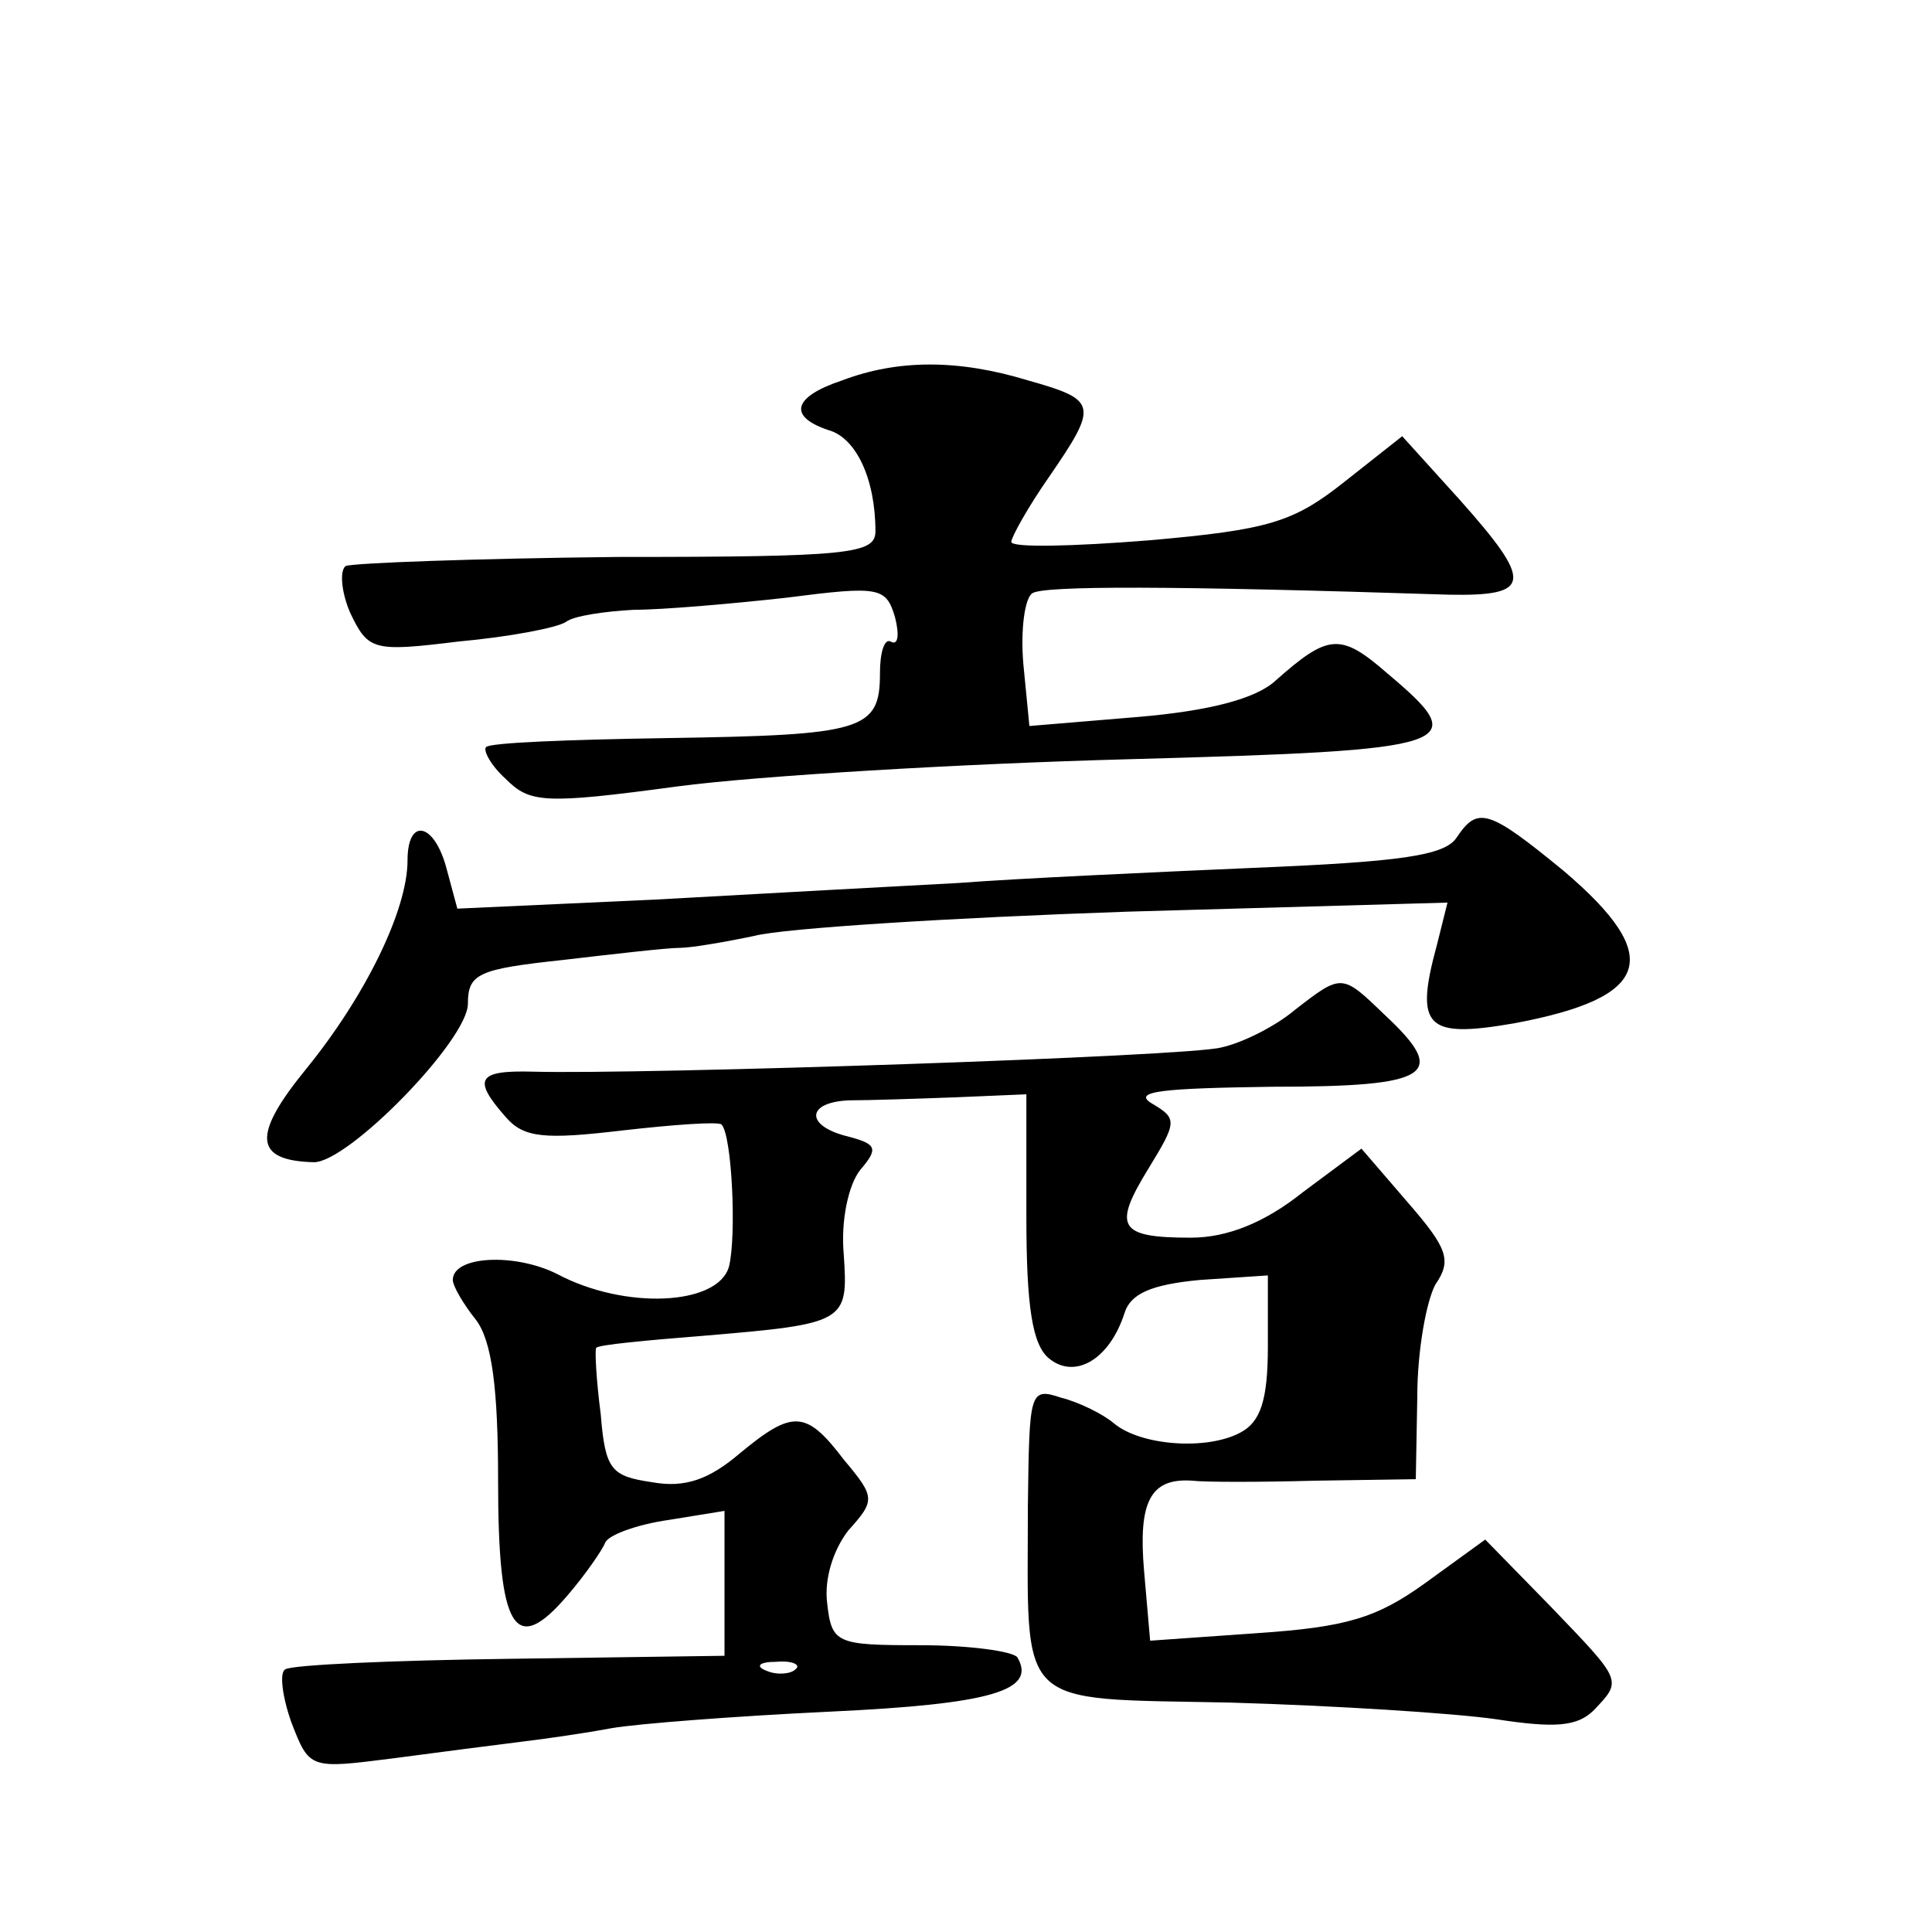 <?xml version="1.0" standalone="no"?>
<!DOCTYPE svg PUBLIC "-//W3C//DTD SVG 20010904//EN"
 "http://www.w3.org/TR/2001/REC-SVG-20010904/DTD/svg10.dtd">
<svg version="1.0" xmlns="http://www.w3.org/2000/svg"
 width="128pt" height="128pt" viewBox="0 0 128 128"
 preserveAspectRatio="xMidYMid meet">
<g transform="translate(0,128) scale(0.1,-0.1)"
fill="#0" stroke="none">
<path d="M558 1028 c-33 -11 -36 -24 -9 -33 18 -5 31 -32 31 -67 0 -15 -17 -17
-171 -17 -94 -1 -175 -4 -180 -6 -4 -3 -3 -17 3 -31 12 -25 15 -26 72 -19 33 3
65 9 71 13 5 4 26 7 45 8 19 0 65 4 101 8 62 8 66 7 72 -13 3 -12 2 -19 -3 -16
-4 2 -7 -7 -7 -21 0 -38 -11 -41 -141 -43 -64 -1 -118 -3 -120 -6 -2 -2 3 -12 13
-21 16 -16 25 -17 114 -5 53 7 187 15 299 18 220 6 228 9 171 57 -31 27 -39 26
-74 -5 -13 -12 -44 -20 -91 -24 l-72 -6 -4 41 c-2 23 1 44 6 47 8 5 91 5 276 -1
55 -1 56 8 7 63 l-38 42 -38 -30 c-34 -27 -50 -32 -130 -39 -50 -4 -91 -5 -91 -1
0 3 11 23 25 43 33 48 32 51 -14 64 -46 14 -86 14 -123 0z M965 725 c-8 -12 -38
-16 -135 -20 -69 -3 -156 -7 -195 -10 -38 -2 -129 -7 -201 -11 l-131 -6 -7 26 c-8
31 -26 35 -26 6 0 -33 -28 -90 -67 -138 -36 -44 -35 -61 5 -62 23 0 102 81 102
105 0 20 7 23 63 29 34 4 69 8 77 8 8 0 31 4 50 8 19 5 130 12 247 16 l212 6 -7
-28 c-15 -55 -7 -62 51 -52 91 17 100 44 33 101 -50 41 -57 43 -71 22z M858 611
c-13 -11 -35 -22 -49 -25 -22 -6 -383 -18 -456 -16 -37 1 -40 -5 -18 -30 12 -14
26 -15 77 -9 35 4 64 6 66 4 7 -7 10 -74 5 -94 -7 -26 -69 -29 -114 -5 -28 14 -69
12 -69 -4 0 -4 7 -16 15 -26 11 -14 15 -46 15 -107 0 -99 11 -117 46 -76 12 14
23 30 25 35 2 5 21 12 42 15 l37 6 0 -48 0 -48 -142 -2 c-78 -1 -145 -4 -149 -7
-4 -2 -2 -18 4 -35 12 -31 12 -31 67 -24 30 4 69 9 85 11 17 2 44 6 60 9 17 3 82
8 145 11 107 5 137 14 124 36 -3 4 -32 8 -64 8 -56 0 -59 1 -62 28 -2 16 4 35 14
48 18 20 18 22 -3 47 -25 33 -34 33 -69 4 -20 -17 -36 -23 -58 -19 -27 4 -31 8
-34 45 -3 23 -4 43 -3 44 1 2 33 5 71 8 95 8 96 9 93 54 -2 22 3 46 11 56 12 14
11 17 -8 22 -29 7 -28 23 1 24 12 0 43 1 70 2 l47 2 0 -81 c0 -60 4 -85 15 -94
17 -14 40 -1 50 30 4 13 18 19 50 22 l45 3 0 -47 c0 -36 -5 -50 -18 -57 -22 -12
-66 -9 -84 6 -7 6 -23 14 -35 17 -21 7 -21 4 -22 -71 0 -137 -10 -128 134 -131
69 -2 148 -7 176 -11 39 -6 54 -5 65 6 19 20 19 19 -29 69 l-43 44 -40 -29 c-32
-23 -52 -29 -111 -33 l-71 -5 -4 46 c-4 46 4 62 32 60 8 -1 45 -1 81 0 l67 1 1
55 c0 30 6 63 12 74 11 16 8 24 -18 54 l-31 36 -39 -29 c-25 -20 -50 -30 -74 -30
-48 0 -52 7 -28 46 19 31 19 33 2 43 -13 8 7 10 80 11 106 0 117 8 74 48 -28 27
-28 27 -59 3z m-331 -437 c-3 -3 -12 -4 -19 -1 -8 3 -5 6 6 6 11 1 17 -2 13 -5z"/>
</g>
</svg>
